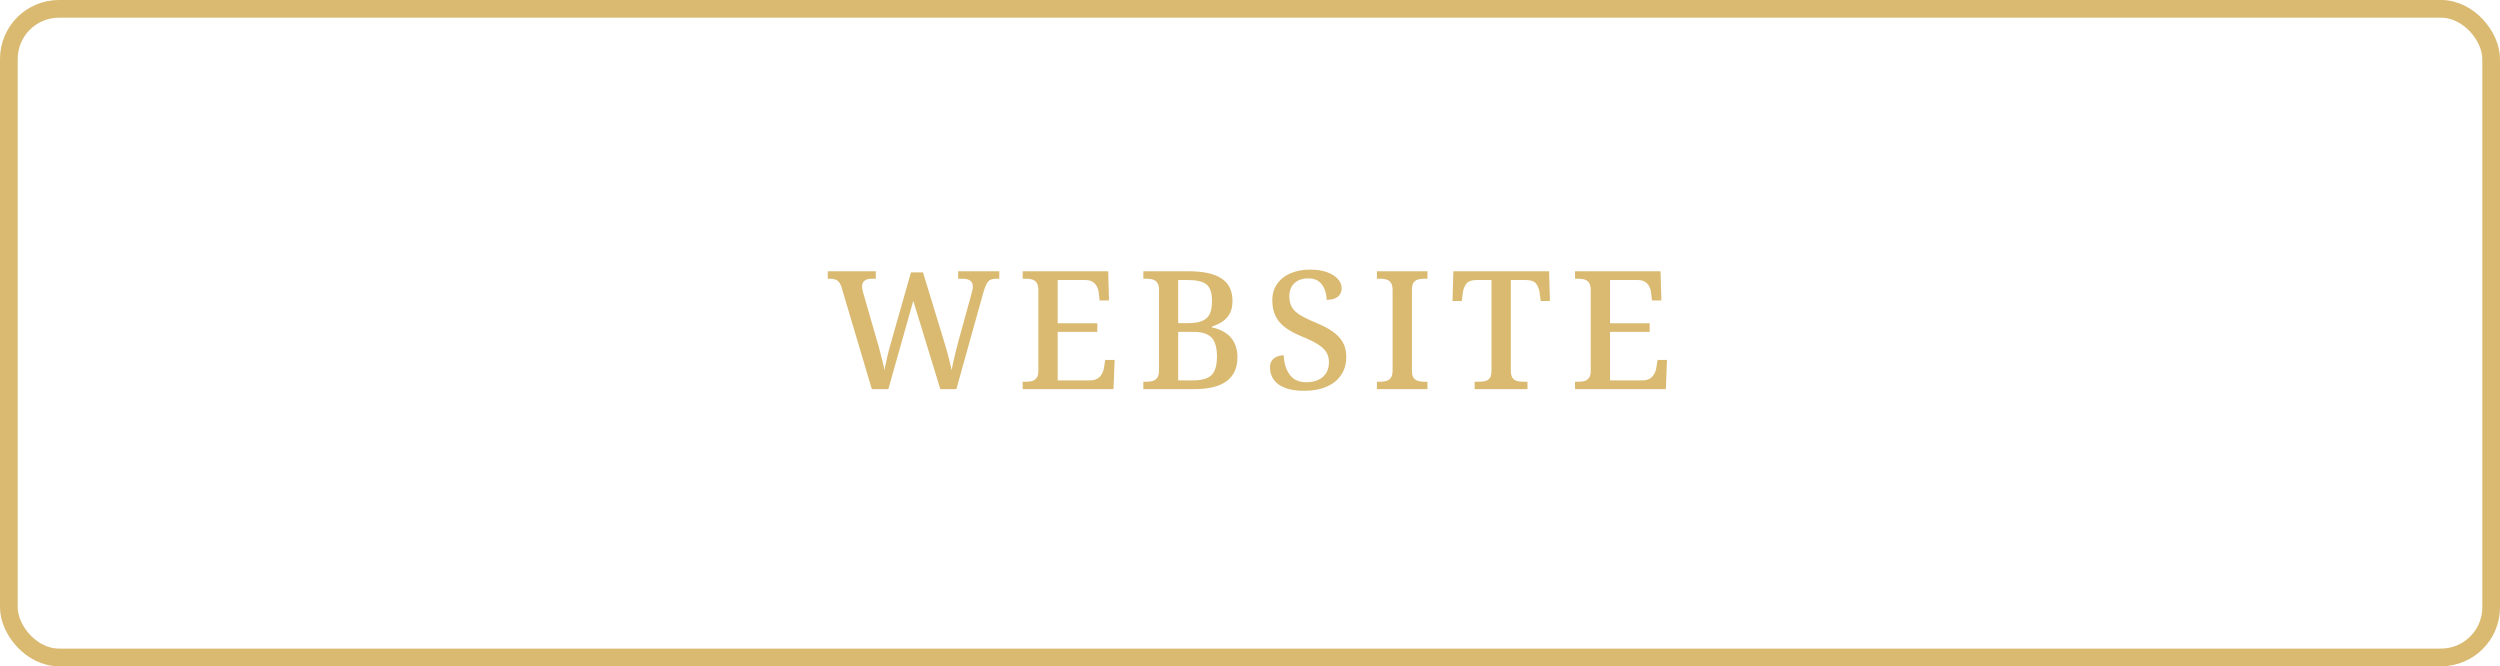 <?xml version="1.0" encoding="UTF-8"?>
<svg xmlns="http://www.w3.org/2000/svg" width="424" height="113" viewBox="0 0 424 113" fill="none">
  <rect x="1.5" y="1.5" width="421" height="110" rx="8.5" stroke="#DAB970" stroke-width="3"></rect>
  <path d="M142.738 48.752C142.626 48.36 142.477 48.061 142.29 47.856C142.122 47.632 141.917 47.483 141.674 47.408C141.431 47.315 141.123 47.268 140.75 47.268H140.386V46.008H148.534V47.268H147.89C147.33 47.268 146.91 47.38 146.63 47.604C146.35 47.809 146.21 48.145 146.21 48.612C146.21 48.761 146.229 48.939 146.266 49.144C146.322 49.349 146.378 49.564 146.434 49.788L148.814 58.048C148.982 58.589 149.131 59.14 149.262 59.7C149.411 60.241 149.551 60.783 149.682 61.324C149.813 61.847 149.915 62.332 149.99 62.78C150.139 62.089 150.298 61.352 150.466 60.568C150.653 59.784 150.858 59 151.082 58.216L154.498 46.204H156.542L160.126 57.936C160.406 58.832 160.658 59.719 160.882 60.596C161.106 61.455 161.274 62.183 161.386 62.78C161.479 62.332 161.582 61.856 161.694 61.352C161.806 60.848 161.927 60.316 162.058 59.756C162.189 59.196 162.338 58.617 162.506 58.02L164.69 50.096C164.746 49.872 164.811 49.611 164.886 49.312C164.961 48.995 164.998 48.761 164.998 48.612C164.998 48.127 164.839 47.781 164.522 47.576C164.223 47.371 163.766 47.268 163.15 47.268H162.506V46.008H169.478V47.268H168.946C168.591 47.268 168.283 47.324 168.022 47.436C167.779 47.529 167.565 47.735 167.378 48.052C167.191 48.369 167.005 48.836 166.818 49.452L162.198 66H159.482L154.89 51.02L150.662 66H147.862L142.738 48.752ZM173.446 66V64.74H174.034C174.408 64.74 174.744 64.703 175.042 64.628C175.36 64.535 175.612 64.357 175.798 64.096C176.004 63.835 176.106 63.443 176.106 62.92V49.228C176.106 48.649 176.013 48.229 175.826 47.968C175.64 47.688 175.388 47.501 175.07 47.408C174.772 47.315 174.426 47.268 174.034 47.268H173.446V46.008H187.95L188.09 50.964H186.494L186.354 49.732C186.317 49.321 186.214 48.948 186.046 48.612C185.878 48.276 185.636 48.005 185.318 47.8C185.001 47.595 184.59 47.492 184.086 47.492H179.382V54.828H186.102V56.284H179.382V64.516H184.842C185.365 64.516 185.794 64.413 186.13 64.208C186.466 64.003 186.718 63.732 186.886 63.396C187.073 63.06 187.194 62.687 187.25 62.276L187.446 61.044H189.042L188.846 66H173.446ZM193.91 66V64.74H194.498C194.89 64.74 195.236 64.693 195.534 64.6C195.852 64.507 196.104 64.32 196.29 64.04C196.477 63.76 196.57 63.34 196.57 62.78V49.144C196.57 48.603 196.468 48.201 196.262 47.94C196.076 47.66 195.824 47.483 195.506 47.408C195.208 47.315 194.872 47.268 194.498 47.268H193.91V46.008H201.61C204.093 46.008 205.95 46.419 207.182 47.24C208.414 48.043 209.03 49.312 209.03 51.048C209.03 51.869 208.881 52.569 208.582 53.148C208.284 53.708 207.873 54.165 207.35 54.52C206.828 54.875 206.221 55.164 205.53 55.388V55.528C206.389 55.696 207.145 55.995 207.798 56.424C208.452 56.835 208.956 57.385 209.31 58.076C209.684 58.767 209.87 59.597 209.87 60.568C209.87 62.379 209.254 63.741 208.022 64.656C206.79 65.552 204.933 66 202.45 66H193.91ZM202.31 64.516C203.804 64.516 204.858 64.217 205.474 63.62C206.09 63.004 206.398 61.959 206.398 60.484C206.398 59.532 206.277 58.748 206.034 58.132C205.792 57.497 205.372 57.031 204.774 56.732C204.196 56.433 203.393 56.284 202.366 56.284H199.818V64.516H202.31ZM201.526 54.8C202.553 54.8 203.356 54.669 203.934 54.408C204.532 54.147 204.952 53.745 205.194 53.204C205.437 52.644 205.558 51.925 205.558 51.048C205.558 49.685 205.25 48.752 204.634 48.248C204.018 47.744 202.964 47.492 201.47 47.492H199.818V54.8H201.526ZM221.244 66.28C220.236 66.28 219.358 66.187 218.612 66C217.884 65.795 217.277 65.515 216.792 65.16C216.306 64.787 215.952 64.357 215.728 63.872C215.504 63.387 215.392 62.873 215.392 62.332C215.392 61.884 215.485 61.511 215.672 61.212C215.877 60.895 216.157 60.661 216.512 60.512C216.866 60.344 217.268 60.26 217.716 60.26C217.753 61.119 217.912 61.893 218.192 62.584C218.472 63.275 218.882 63.825 219.424 64.236C219.984 64.628 220.684 64.824 221.524 64.824C222.737 64.824 223.68 64.525 224.352 63.928C225.042 63.331 225.388 62.5 225.388 61.436C225.388 60.764 225.238 60.195 224.94 59.728C224.641 59.243 224.174 58.804 223.54 58.412C222.905 58.001 222.037 57.572 220.936 57.124C219.741 56.639 218.761 56.116 217.996 55.556C217.23 54.977 216.67 54.315 216.316 53.568C215.961 52.821 215.784 51.953 215.784 50.964C215.784 49.863 216.054 48.929 216.596 48.164C217.137 47.38 217.884 46.783 218.836 46.372C219.806 45.943 220.898 45.728 222.112 45.728C223.306 45.728 224.305 45.877 225.108 46.176C225.91 46.475 226.517 46.867 226.928 47.352C227.338 47.819 227.544 48.332 227.544 48.892C227.544 49.508 227.32 49.993 226.872 50.348C226.424 50.684 225.798 50.852 224.996 50.852C224.996 50.292 224.893 49.732 224.688 49.172C224.501 48.612 224.184 48.145 223.736 47.772C223.288 47.399 222.672 47.212 221.888 47.212C220.898 47.212 220.114 47.483 219.536 48.024C218.957 48.565 218.668 49.303 218.668 50.236C218.668 50.927 218.798 51.524 219.06 52.028C219.321 52.513 219.769 52.961 220.404 53.372C221.057 53.783 221.944 54.221 223.064 54.688C224.221 55.155 225.192 55.659 225.976 56.2C226.76 56.741 227.348 57.357 227.74 58.048C228.132 58.739 228.327 59.56 228.327 60.512C228.327 61.707 228.038 62.733 227.46 63.592C226.881 64.451 226.06 65.113 224.996 65.58C223.932 66.047 222.681 66.28 221.244 66.28ZM233.526 66V64.74H234.114C234.506 64.74 234.851 64.693 235.15 64.6C235.467 64.507 235.719 64.32 235.906 64.04C236.093 63.76 236.186 63.34 236.186 62.78V49.228C236.186 48.649 236.093 48.229 235.906 47.968C235.719 47.688 235.467 47.501 235.15 47.408C234.851 47.315 234.506 47.268 234.114 47.268H233.526V46.008H242.094V47.268H241.506C241.133 47.268 240.787 47.315 240.47 47.408C240.153 47.501 239.901 47.688 239.714 47.968C239.546 48.229 239.462 48.649 239.462 49.228V62.78C239.462 63.34 239.546 63.76 239.714 64.04C239.901 64.32 240.153 64.507 240.47 64.6C240.787 64.693 241.133 64.74 241.506 64.74H242.094V66H233.526ZM250.101 66V64.74H250.885C251.259 64.74 251.604 64.703 251.921 64.628C252.239 64.535 252.491 64.357 252.677 64.096C252.864 63.816 252.957 63.415 252.957 62.892V47.492H250.381C249.56 47.492 248.991 47.707 248.673 48.136C248.356 48.565 248.16 49.088 248.085 49.704L247.917 51.048H246.349L246.489 46.008H262.729L262.869 51.048H261.301L261.133 49.704C261.059 49.088 260.863 48.565 260.545 48.136C260.228 47.707 259.649 47.492 258.809 47.492H256.233V62.78C256.233 63.34 256.317 63.76 256.485 64.04C256.672 64.32 256.924 64.507 257.241 64.6C257.559 64.693 257.904 64.74 258.277 64.74H259.061V66H250.101ZM267.126 66V64.74H267.714C268.087 64.74 268.423 64.703 268.722 64.628C269.039 64.535 269.291 64.357 269.478 64.096C269.683 63.835 269.786 63.443 269.786 62.92V49.228C269.786 48.649 269.693 48.229 269.506 47.968C269.319 47.688 269.067 47.501 268.75 47.408C268.451 47.315 268.106 47.268 267.714 47.268H267.126V46.008H281.63L281.77 50.964H280.174L280.034 49.732C279.997 49.321 279.894 48.948 279.726 48.612C279.558 48.276 279.315 48.005 278.998 47.8C278.681 47.595 278.27 47.492 277.766 47.492H273.062V54.828H279.782V56.284H273.062V64.516H278.522C279.045 64.516 279.474 64.413 279.81 64.208C280.146 64.003 280.398 63.732 280.566 63.396C280.753 63.06 280.874 62.687 280.93 62.276L281.126 61.044H282.722L282.526 66H267.126Z" fill="#DAB970"></path>
</svg>
